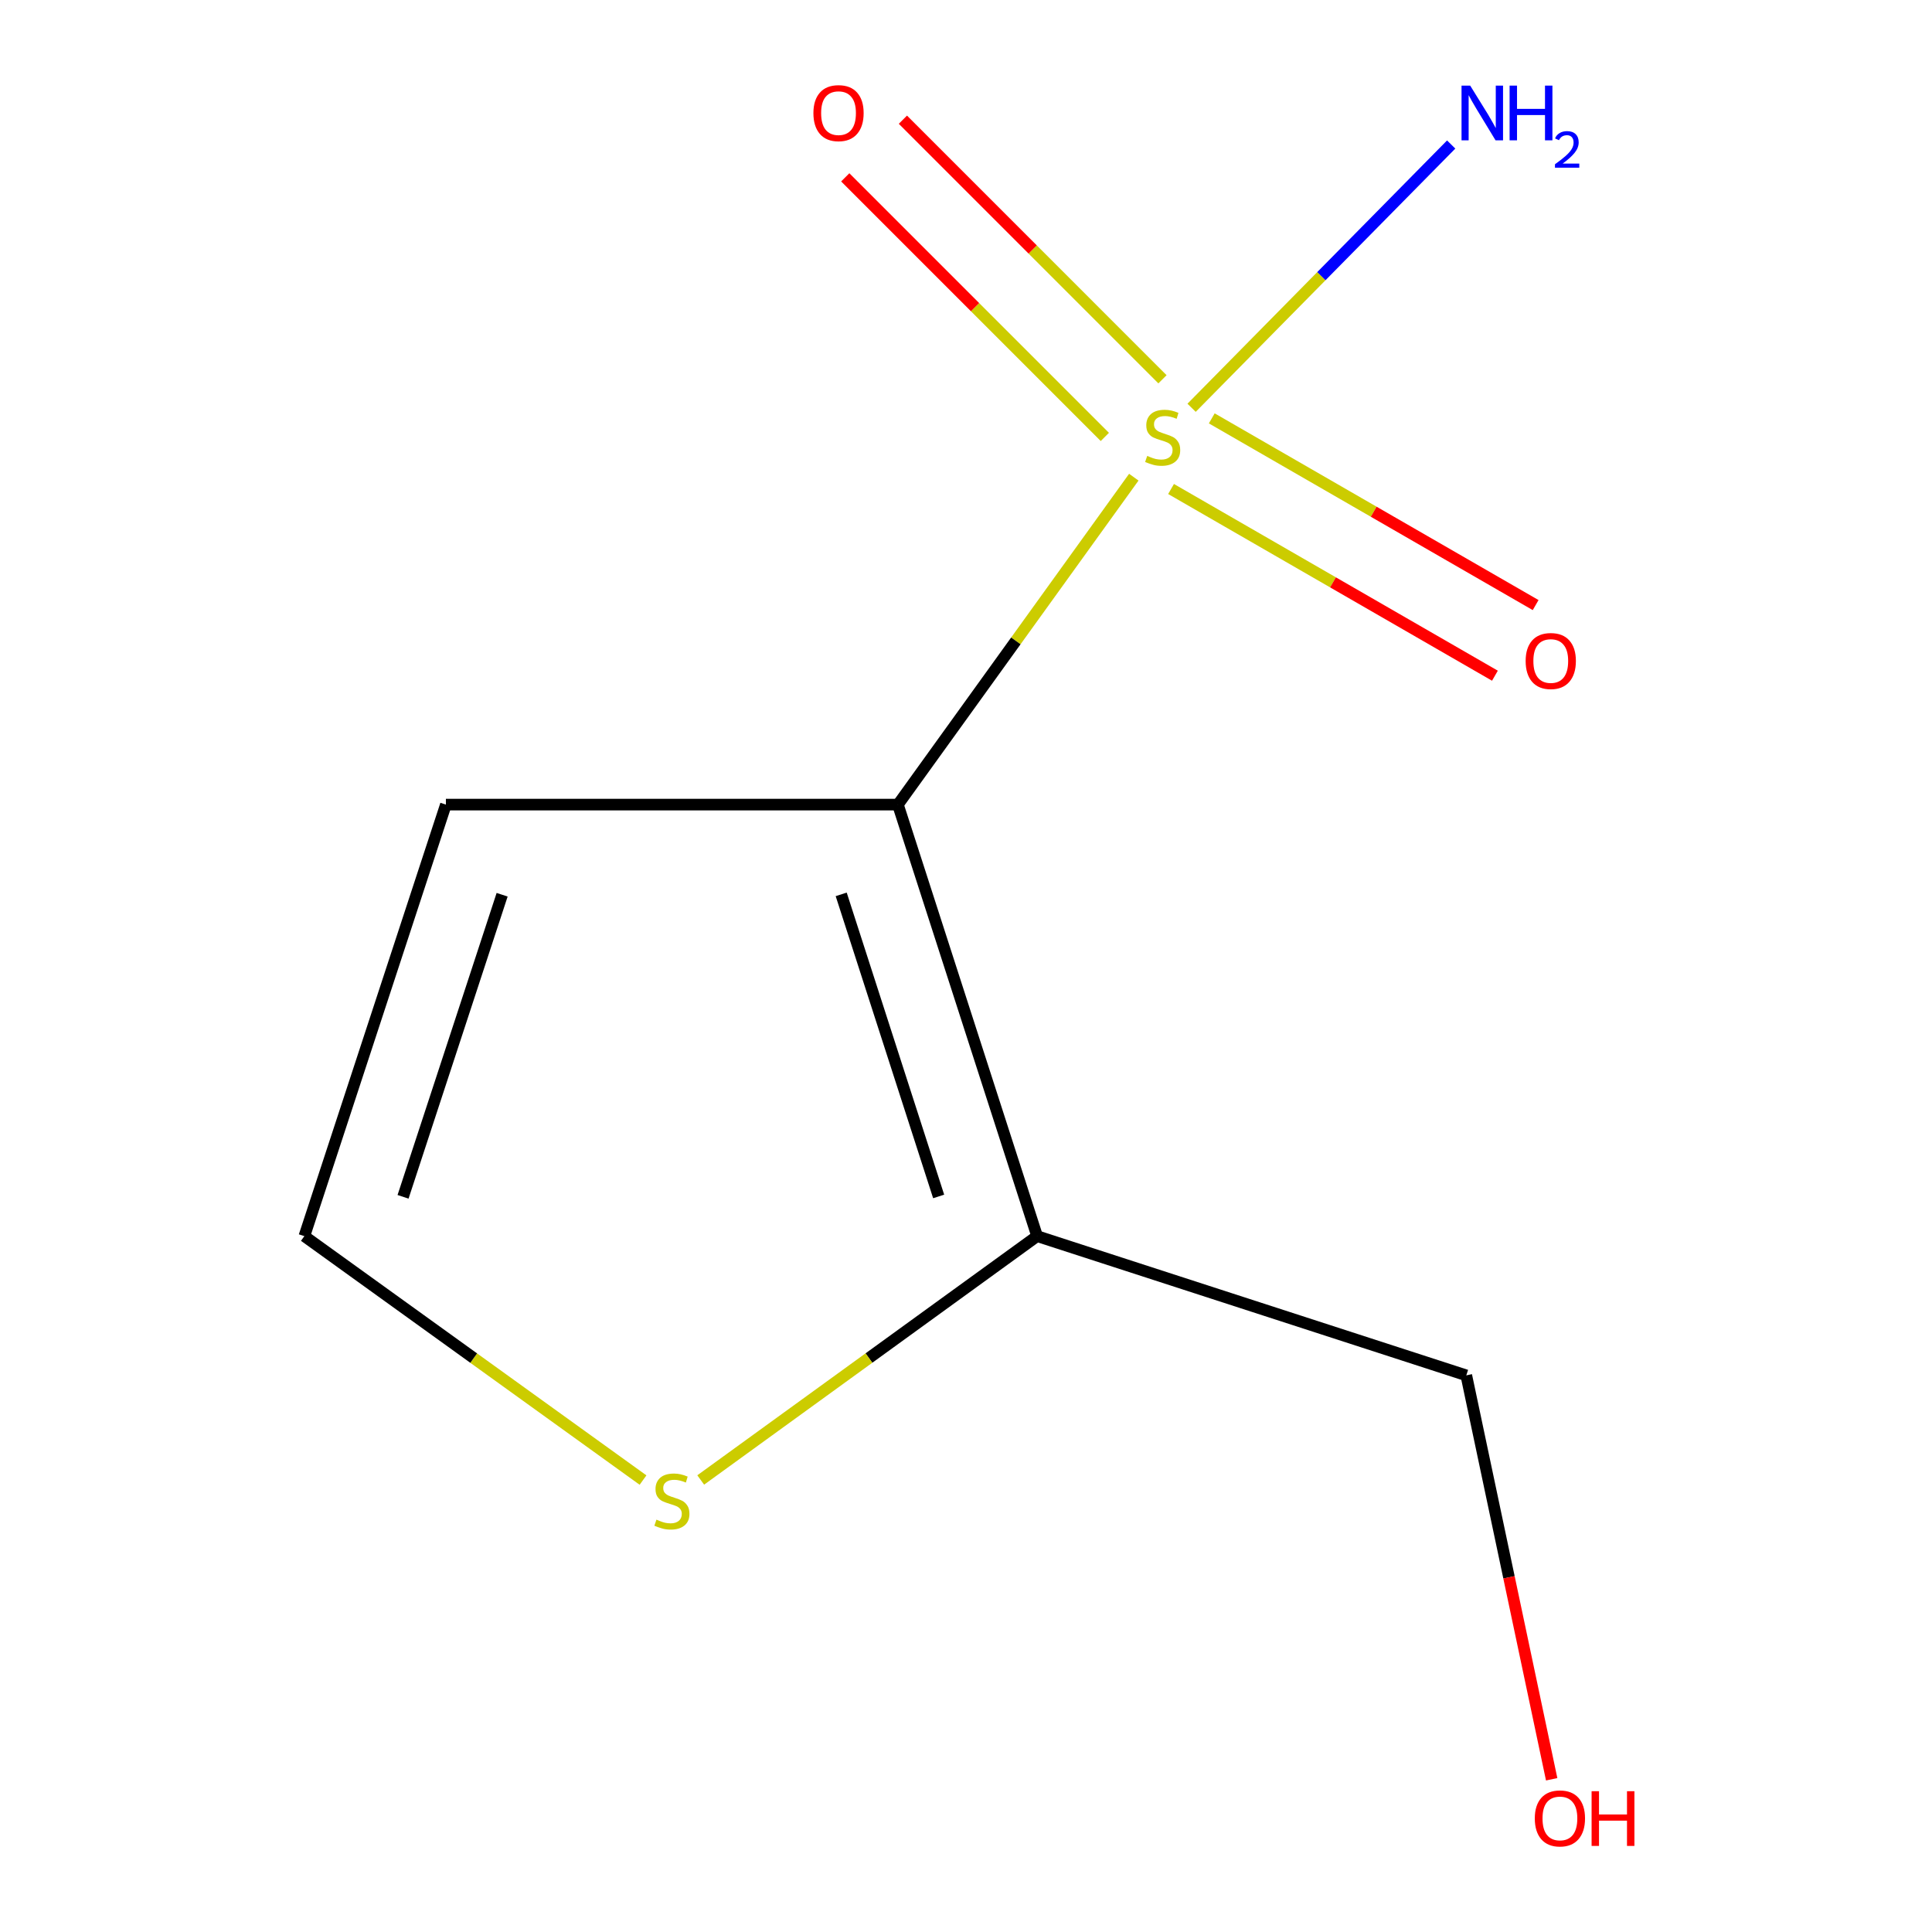 <?xml version='1.0' encoding='iso-8859-1'?>
<svg version='1.1' baseProfile='full'
              xmlns='http://www.w3.org/2000/svg'
                      xmlns:rdkit='http://www.rdkit.org/xml'
                      xmlns:xlink='http://www.w3.org/1999/xlink'
                  xml:space='preserve'
width='1000px' height='1000px' viewBox='0 0 1000 1000'>
<!-- END OF HEADER -->
<rect style='opacity:1.0;fill:#FFFFFF;stroke:none' width='1000' height='1000' x='0' y='0'> </rect>
<path class='bond-0' d='M 586.854,246.987 L 525.802,331.725' style='fill:none;fill-rule:evenodd;stroke:#CCCC00;stroke-width:6px;stroke-linecap:butt;stroke-linejoin:miter;stroke-opacity:1' />
<path class='bond-0' d='M 525.802,331.725 L 464.751,416.462' style='fill:none;fill-rule:evenodd;stroke:#000000;stroke-width:6px;stroke-linecap:butt;stroke-linejoin:miter;stroke-opacity:1' />
<path class='bond-4' d='M 601.702,196.32 L 534.52,129.137' style='fill:none;fill-rule:evenodd;stroke:#CCCC00;stroke-width:6px;stroke-linecap:butt;stroke-linejoin:miter;stroke-opacity:1' />
<path class='bond-4' d='M 534.52,129.137 L 467.337,61.955' style='fill:none;fill-rule:evenodd;stroke:#FF0000;stroke-width:6px;stroke-linecap:butt;stroke-linejoin:miter;stroke-opacity:1' />
<path class='bond-4' d='M 571.865,226.157 L 504.682,158.975' style='fill:none;fill-rule:evenodd;stroke:#CCCC00;stroke-width:6px;stroke-linecap:butt;stroke-linejoin:miter;stroke-opacity:1' />
<path class='bond-4' d='M 504.682,158.975 L 437.5,91.792' style='fill:none;fill-rule:evenodd;stroke:#FF0000;stroke-width:6px;stroke-linecap:butt;stroke-linejoin:miter;stroke-opacity:1' />
<path class='bond-5' d='M 606.135,253.105 L 689.952,301.425' style='fill:none;fill-rule:evenodd;stroke:#CCCC00;stroke-width:6px;stroke-linecap:butt;stroke-linejoin:miter;stroke-opacity:1' />
<path class='bond-5' d='M 689.952,301.425 L 773.769,349.745' style='fill:none;fill-rule:evenodd;stroke:#FF0000;stroke-width:6px;stroke-linecap:butt;stroke-linejoin:miter;stroke-opacity:1' />
<path class='bond-5' d='M 627.209,216.548 L 711.026,264.868' style='fill:none;fill-rule:evenodd;stroke:#CCCC00;stroke-width:6px;stroke-linecap:butt;stroke-linejoin:miter;stroke-opacity:1' />
<path class='bond-5' d='M 711.026,264.868 L 794.844,313.189' style='fill:none;fill-rule:evenodd;stroke:#FF0000;stroke-width:6px;stroke-linecap:butt;stroke-linejoin:miter;stroke-opacity:1' />
<path class='bond-7' d='M 616.766,211.067 L 683.948,142.933' style='fill:none;fill-rule:evenodd;stroke:#CCCC00;stroke-width:6px;stroke-linecap:butt;stroke-linejoin:miter;stroke-opacity:1' />
<path class='bond-7' d='M 683.948,142.933 L 751.131,74.798' style='fill:none;fill-rule:evenodd;stroke:#0000FF;stroke-width:6px;stroke-linecap:butt;stroke-linejoin:miter;stroke-opacity:1' />
<path class='bond-1' d='M 464.751,416.462 L 536.813,639.822' style='fill:none;fill-rule:evenodd;stroke:#000000;stroke-width:6px;stroke-linecap:butt;stroke-linejoin:miter;stroke-opacity:1' />
<path class='bond-1' d='M 435.402,462.922 L 485.845,619.274' style='fill:none;fill-rule:evenodd;stroke:#000000;stroke-width:6px;stroke-linecap:butt;stroke-linejoin:miter;stroke-opacity:1' />
<path class='bond-2' d='M 464.751,416.462 L 230.795,416.462' style='fill:none;fill-rule:evenodd;stroke:#000000;stroke-width:6px;stroke-linecap:butt;stroke-linejoin:miter;stroke-opacity:1' />
<path class='bond-3' d='M 536.813,639.822 L 449.751,702.926' style='fill:none;fill-rule:evenodd;stroke:#000000;stroke-width:6px;stroke-linecap:butt;stroke-linejoin:miter;stroke-opacity:1' />
<path class='bond-3' d='M 449.751,702.926 L 362.69,766.031' style='fill:none;fill-rule:evenodd;stroke:#CCCC00;stroke-width:6px;stroke-linecap:butt;stroke-linejoin:miter;stroke-opacity:1' />
<path class='bond-8' d='M 536.813,639.822 L 758.953,711.884' style='fill:none;fill-rule:evenodd;stroke:#000000;stroke-width:6px;stroke-linecap:butt;stroke-linejoin:miter;stroke-opacity:1' />
<path class='bond-6' d='M 230.795,416.462 L 157.537,639.822' style='fill:none;fill-rule:evenodd;stroke:#000000;stroke-width:6px;stroke-linecap:butt;stroke-linejoin:miter;stroke-opacity:1' />
<path class='bond-6' d='M 259.901,463.116 L 208.621,619.468' style='fill:none;fill-rule:evenodd;stroke:#000000;stroke-width:6px;stroke-linecap:butt;stroke-linejoin:miter;stroke-opacity:1' />
<path class='bond-10' d='M 332.832,766.081 L 245.185,702.952' style='fill:none;fill-rule:evenodd;stroke:#CCCC00;stroke-width:6px;stroke-linecap:butt;stroke-linejoin:miter;stroke-opacity:1' />
<path class='bond-10' d='M 245.185,702.952 L 157.537,639.822' style='fill:none;fill-rule:evenodd;stroke:#000000;stroke-width:6px;stroke-linecap:butt;stroke-linejoin:miter;stroke-opacity:1' />
<path class='bond-9' d='M 758.953,711.884 L 781.049,816.417' style='fill:none;fill-rule:evenodd;stroke:#000000;stroke-width:6px;stroke-linecap:butt;stroke-linejoin:miter;stroke-opacity:1' />
<path class='bond-9' d='M 781.049,816.417 L 803.144,920.95' style='fill:none;fill-rule:evenodd;stroke:#FF0000;stroke-width:6px;stroke-linecap:butt;stroke-linejoin:miter;stroke-opacity:1' />
<path  class='atom-0' d='M 593.795 235.97
Q 594.115 236.09, 595.435 236.65
Q 596.755 237.21, 598.195 237.57
Q 599.675 237.89, 601.115 237.89
Q 603.795 237.89, 605.355 236.61
Q 606.915 235.29, 606.915 233.01
Q 606.915 231.45, 606.115 230.49
Q 605.355 229.53, 604.155 229.01
Q 602.955 228.49, 600.955 227.89
Q 598.435 227.13, 596.915 226.41
Q 595.435 225.69, 594.355 224.17
Q 593.315 222.65, 593.315 220.09
Q 593.315 216.53, 595.715 214.33
Q 598.155 212.13, 602.955 212.13
Q 606.235 212.13, 609.955 213.69
L 609.035 216.77
Q 605.635 215.37, 603.075 215.37
Q 600.315 215.37, 598.795 216.53
Q 597.275 217.65, 597.315 219.61
Q 597.315 221.13, 598.075 222.05
Q 598.875 222.97, 599.995 223.49
Q 601.155 224.01, 603.075 224.61
Q 605.635 225.41, 607.155 226.21
Q 608.675 227.01, 609.755 228.65
Q 610.875 230.25, 610.875 233.01
Q 610.875 236.93, 608.235 239.05
Q 605.635 241.13, 601.275 241.13
Q 598.755 241.13, 596.835 240.57
Q 594.955 240.05, 592.715 239.13
L 593.795 235.97
' fill='#CCCC00'/>
<path  class='atom-4' d='M 339.773 786.563
Q 340.093 786.683, 341.413 787.243
Q 342.733 787.803, 344.173 788.163
Q 345.653 788.483, 347.093 788.483
Q 349.773 788.483, 351.333 787.203
Q 352.893 785.883, 352.893 783.603
Q 352.893 782.043, 352.093 781.083
Q 351.333 780.123, 350.133 779.603
Q 348.933 779.083, 346.933 778.483
Q 344.413 777.723, 342.893 777.003
Q 341.413 776.283, 340.333 774.763
Q 339.293 773.243, 339.293 770.683
Q 339.293 767.123, 341.693 764.923
Q 344.133 762.723, 348.933 762.723
Q 352.213 762.723, 355.933 764.283
L 355.013 767.363
Q 351.613 765.963, 349.053 765.963
Q 346.293 765.963, 344.773 767.123
Q 343.253 768.243, 343.293 770.203
Q 343.293 771.723, 344.053 772.643
Q 344.853 773.563, 345.973 774.083
Q 347.133 774.603, 349.053 775.203
Q 351.613 776.003, 353.133 776.803
Q 354.653 777.603, 355.733 779.243
Q 356.853 780.843, 356.853 783.603
Q 356.853 787.523, 354.213 789.643
Q 351.613 791.723, 347.253 791.723
Q 344.733 791.723, 342.813 791.163
Q 340.933 790.643, 338.693 789.723
L 339.773 786.563
' fill='#CCCC00'/>
<path  class='atom-5' d='M 421.018 58.552
Q 421.018 51.752, 424.378 47.952
Q 427.738 44.152, 434.018 44.152
Q 440.298 44.152, 443.658 47.952
Q 447.018 51.752, 447.018 58.552
Q 447.018 65.432, 443.618 69.352
Q 440.218 73.232, 434.018 73.232
Q 427.778 73.232, 424.378 69.352
Q 421.018 65.472, 421.018 58.552
M 434.018 70.032
Q 438.338 70.032, 440.658 67.152
Q 443.018 64.232, 443.018 58.552
Q 443.018 52.992, 440.658 50.192
Q 438.338 47.352, 434.018 47.352
Q 429.698 47.352, 427.338 50.152
Q 425.018 52.952, 425.018 58.552
Q 425.018 64.272, 427.338 67.152
Q 429.698 70.032, 434.018 70.032
' fill='#FF0000'/>
<path  class='atom-6' d='M 789.674 342.136
Q 789.674 335.336, 793.034 331.536
Q 796.394 327.736, 802.674 327.736
Q 808.954 327.736, 812.314 331.536
Q 815.674 335.336, 815.674 342.136
Q 815.674 349.016, 812.274 352.936
Q 808.874 356.816, 802.674 356.816
Q 796.434 356.816, 793.034 352.936
Q 789.674 349.056, 789.674 342.136
M 802.674 353.616
Q 806.994 353.616, 809.314 350.736
Q 811.674 347.816, 811.674 342.136
Q 811.674 336.576, 809.314 333.776
Q 806.994 330.936, 802.674 330.936
Q 798.354 330.936, 795.994 333.736
Q 793.674 336.536, 793.674 342.136
Q 793.674 347.856, 795.994 350.736
Q 798.354 353.616, 802.674 353.616
' fill='#FF0000'/>
<path  class='atom-8' d='M 760.969 44.312
L 770.249 59.312
Q 771.169 60.792, 772.649 63.472
Q 774.129 66.152, 774.209 66.312
L 774.209 44.312
L 777.969 44.312
L 777.969 72.632
L 774.089 72.632
L 764.129 56.232
Q 762.969 54.312, 761.729 52.112
Q 760.529 49.912, 760.169 49.232
L 760.169 72.632
L 756.489 72.632
L 756.489 44.312
L 760.969 44.312
' fill='#0000FF'/>
<path  class='atom-8' d='M 781.369 44.312
L 785.209 44.312
L 785.209 56.352
L 799.689 56.352
L 799.689 44.312
L 803.529 44.312
L 803.529 72.632
L 799.689 72.632
L 799.689 59.552
L 785.209 59.552
L 785.209 72.632
L 781.369 72.632
L 781.369 44.312
' fill='#0000FF'/>
<path  class='atom-8' d='M 804.901 71.639
Q 805.588 69.87, 807.225 68.893
Q 808.861 67.89, 811.132 67.89
Q 813.957 67.89, 815.541 69.421
Q 817.125 70.952, 817.125 73.672
Q 817.125 76.444, 815.065 79.031
Q 813.033 81.618, 808.809 84.68
L 817.441 84.68
L 817.441 86.792
L 804.849 86.792
L 804.849 85.024
Q 808.333 82.542, 810.393 80.694
Q 812.478 78.846, 813.481 77.183
Q 814.485 75.52, 814.485 73.804
Q 814.485 72.008, 813.587 71.005
Q 812.689 70.002, 811.132 70.002
Q 809.627 70.002, 808.624 70.609
Q 807.621 71.216, 806.908 72.563
L 804.901 71.639
' fill='#0000FF'/>
<path  class='atom-10' d='M 794.409 941.208
Q 794.409 934.408, 797.769 930.608
Q 801.129 926.808, 807.409 926.808
Q 813.689 926.808, 817.049 930.608
Q 820.409 934.408, 820.409 941.208
Q 820.409 948.088, 817.009 952.008
Q 813.609 955.888, 807.409 955.888
Q 801.169 955.888, 797.769 952.008
Q 794.409 948.128, 794.409 941.208
M 807.409 952.688
Q 811.729 952.688, 814.049 949.808
Q 816.409 946.888, 816.409 941.208
Q 816.409 935.648, 814.049 932.848
Q 811.729 930.008, 807.409 930.008
Q 803.089 930.008, 800.729 932.808
Q 798.409 935.608, 798.409 941.208
Q 798.409 946.928, 800.729 949.808
Q 803.089 952.688, 807.409 952.688
' fill='#FF0000'/>
<path  class='atom-10' d='M 823.809 927.128
L 827.649 927.128
L 827.649 939.168
L 842.129 939.168
L 842.129 927.128
L 845.969 927.128
L 845.969 955.448
L 842.129 955.448
L 842.129 942.368
L 827.649 942.368
L 827.649 955.448
L 823.809 955.448
L 823.809 927.128
' fill='#FF0000'/>
</svg>
